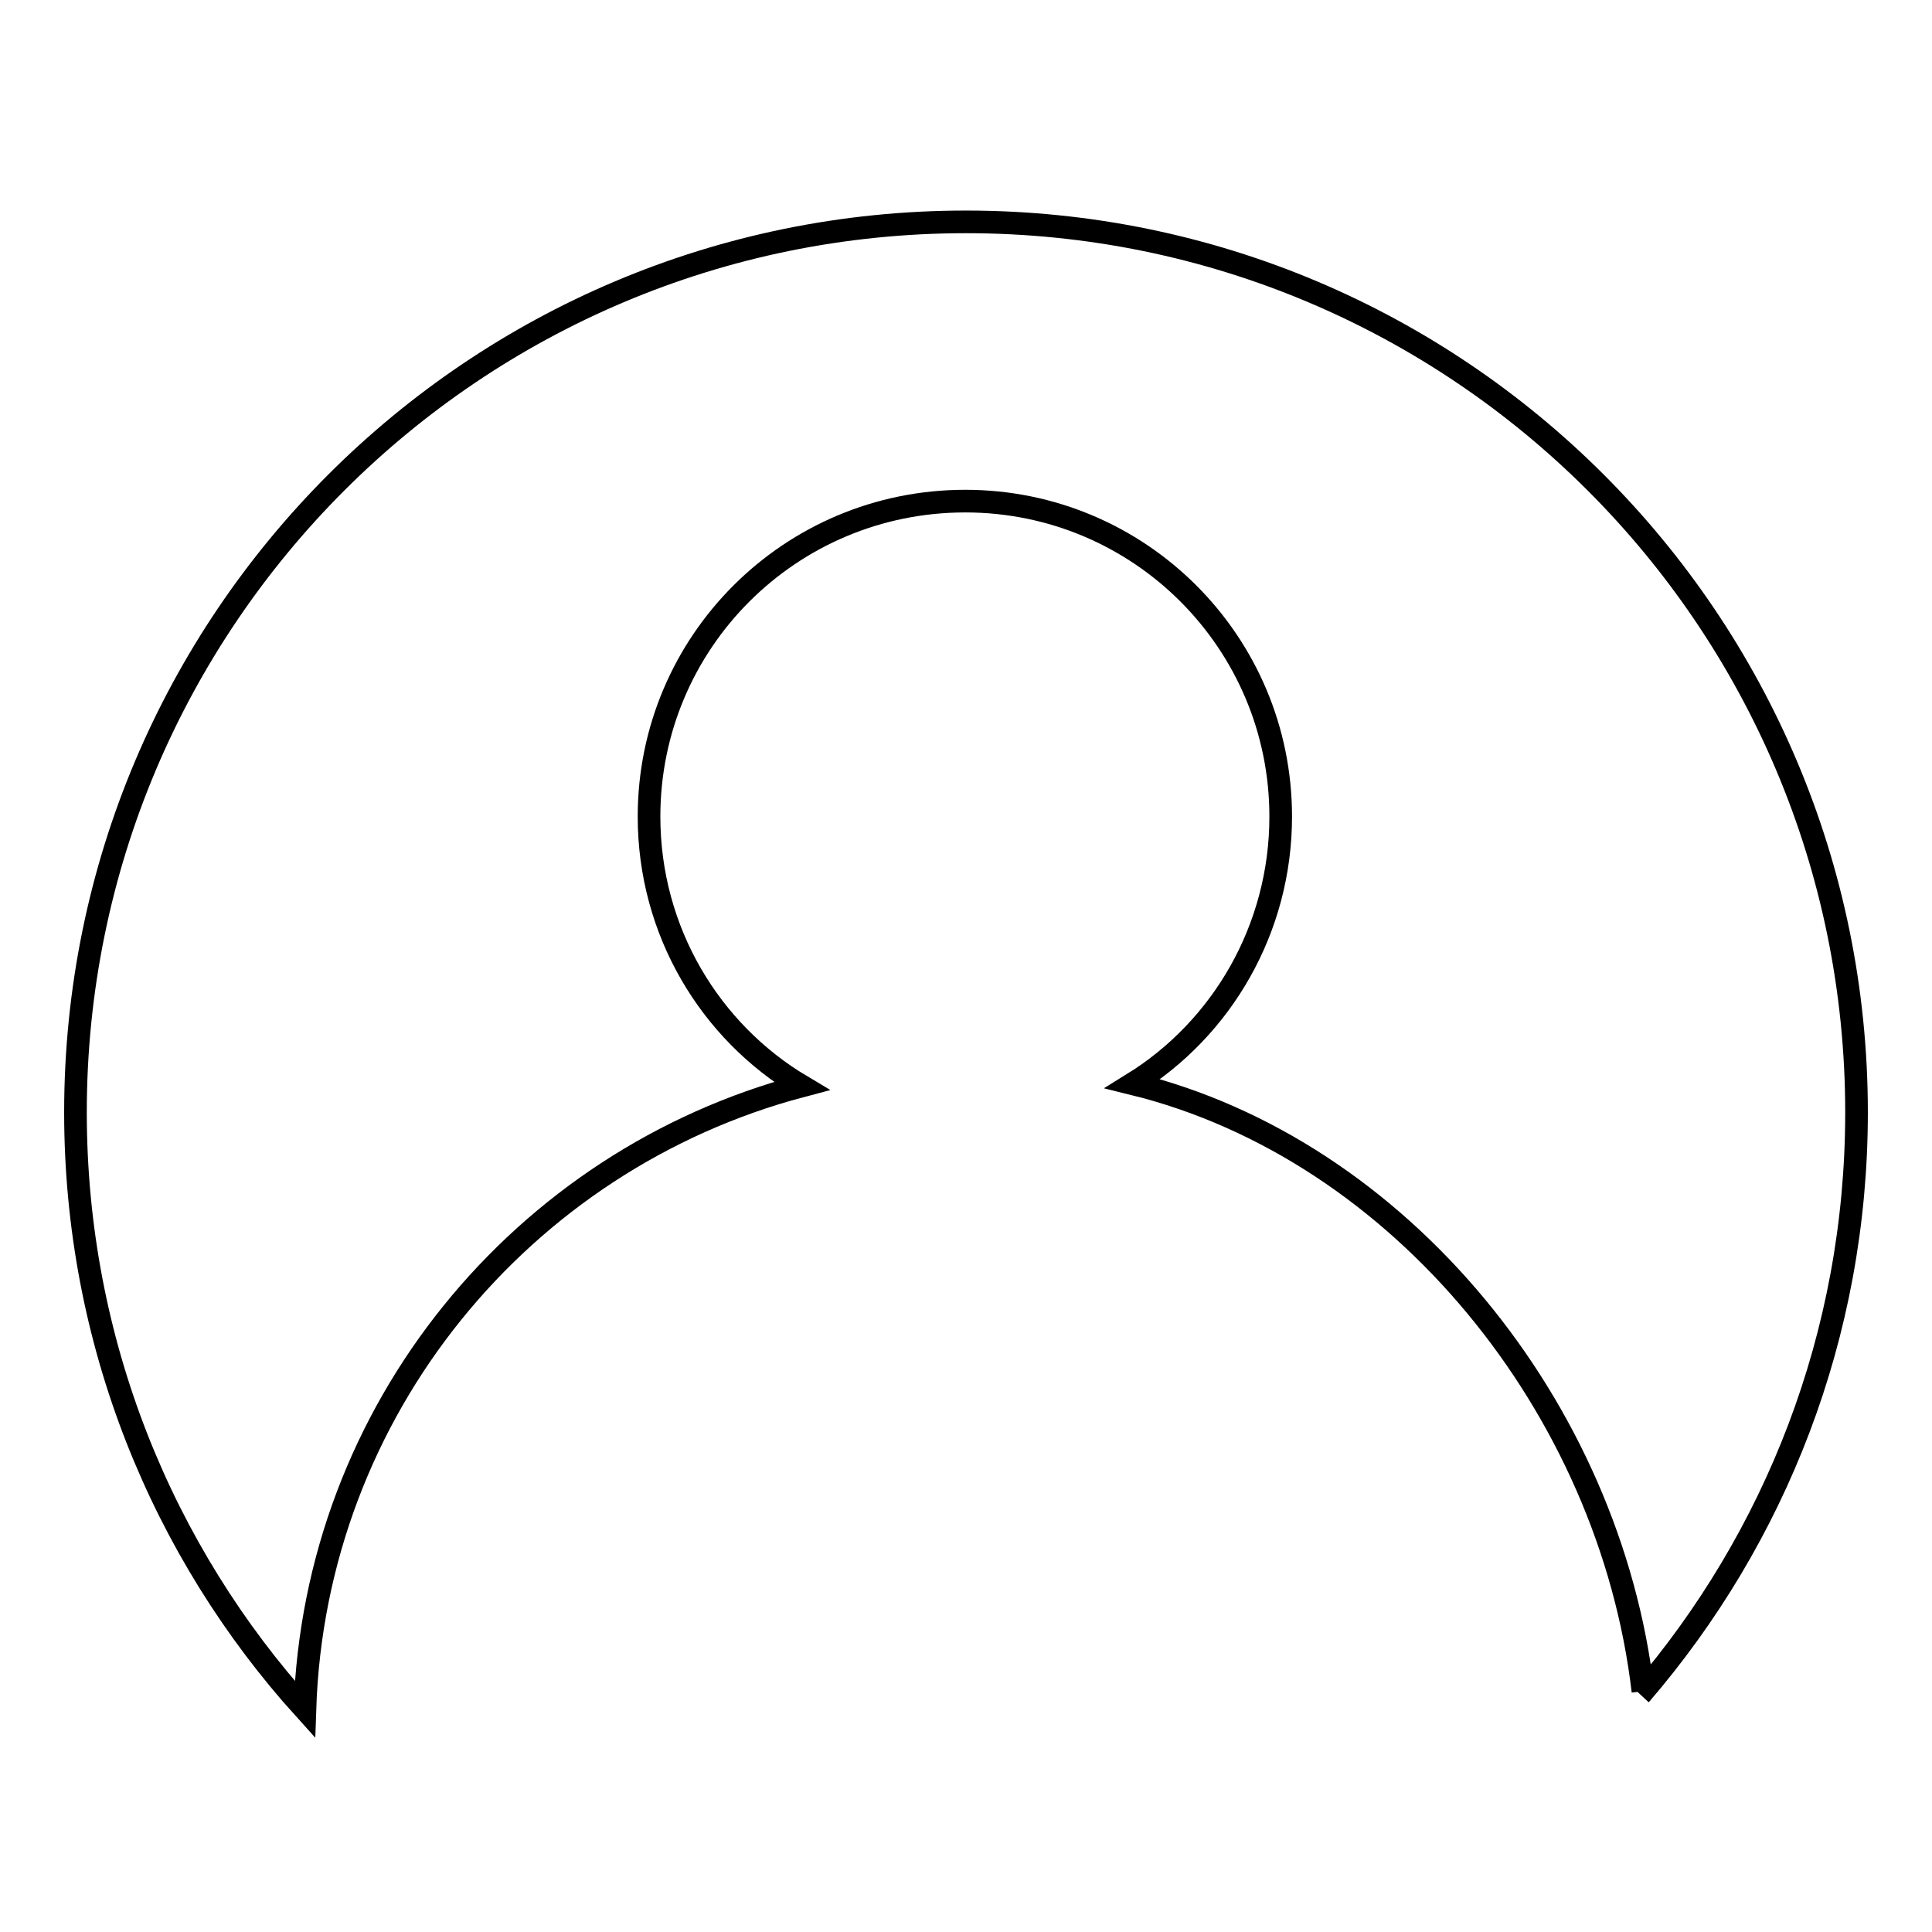 <?xml version="1.0" encoding="utf-8"?>
<!-- Svg Vector Icons : http://www.onlinewebfonts.com/icon -->
<!DOCTYPE svg PUBLIC "-//W3C//DTD SVG 1.1//EN" "http://www.w3.org/Graphics/SVG/1.1/DTD/svg11.dtd">
<svg version="1.1" xmlns="http://www.w3.org/2000/svg" xmlns:xlink="http://www.w3.org/1999/xlink" x="0px" y="0px" viewBox="0 0 256 256" enable-background="new 0 0 256 256" xml:space="preserve">
<g><g><path stroke-width="3" fill-opacity="0" stroke="#000000"  d="M217.4,224.5L217.4,224.5c17.8-20.7,28.6-47.6,28.6-77.1c0-65.2-52.8-118-118-118c-65.2,0-118,52.8-118,118c0,30.4,11.5,58.2,30.4,79.1c1.3-39.7,28.8-72.8,65.8-82.6C94.1,136.7,86,123.4,86,108.2c0-23.1,18.7-41.8,41.9-41.8c23.1,0,41.8,18.7,41.8,41.8c0,14.9-7.8,28.1-19.6,35.4c35.4,8.7,63.2,42.9,67.6,80.5C217.6,224.3,217.5,224.4,217.4,224.5z"/></g></g>
</svg>